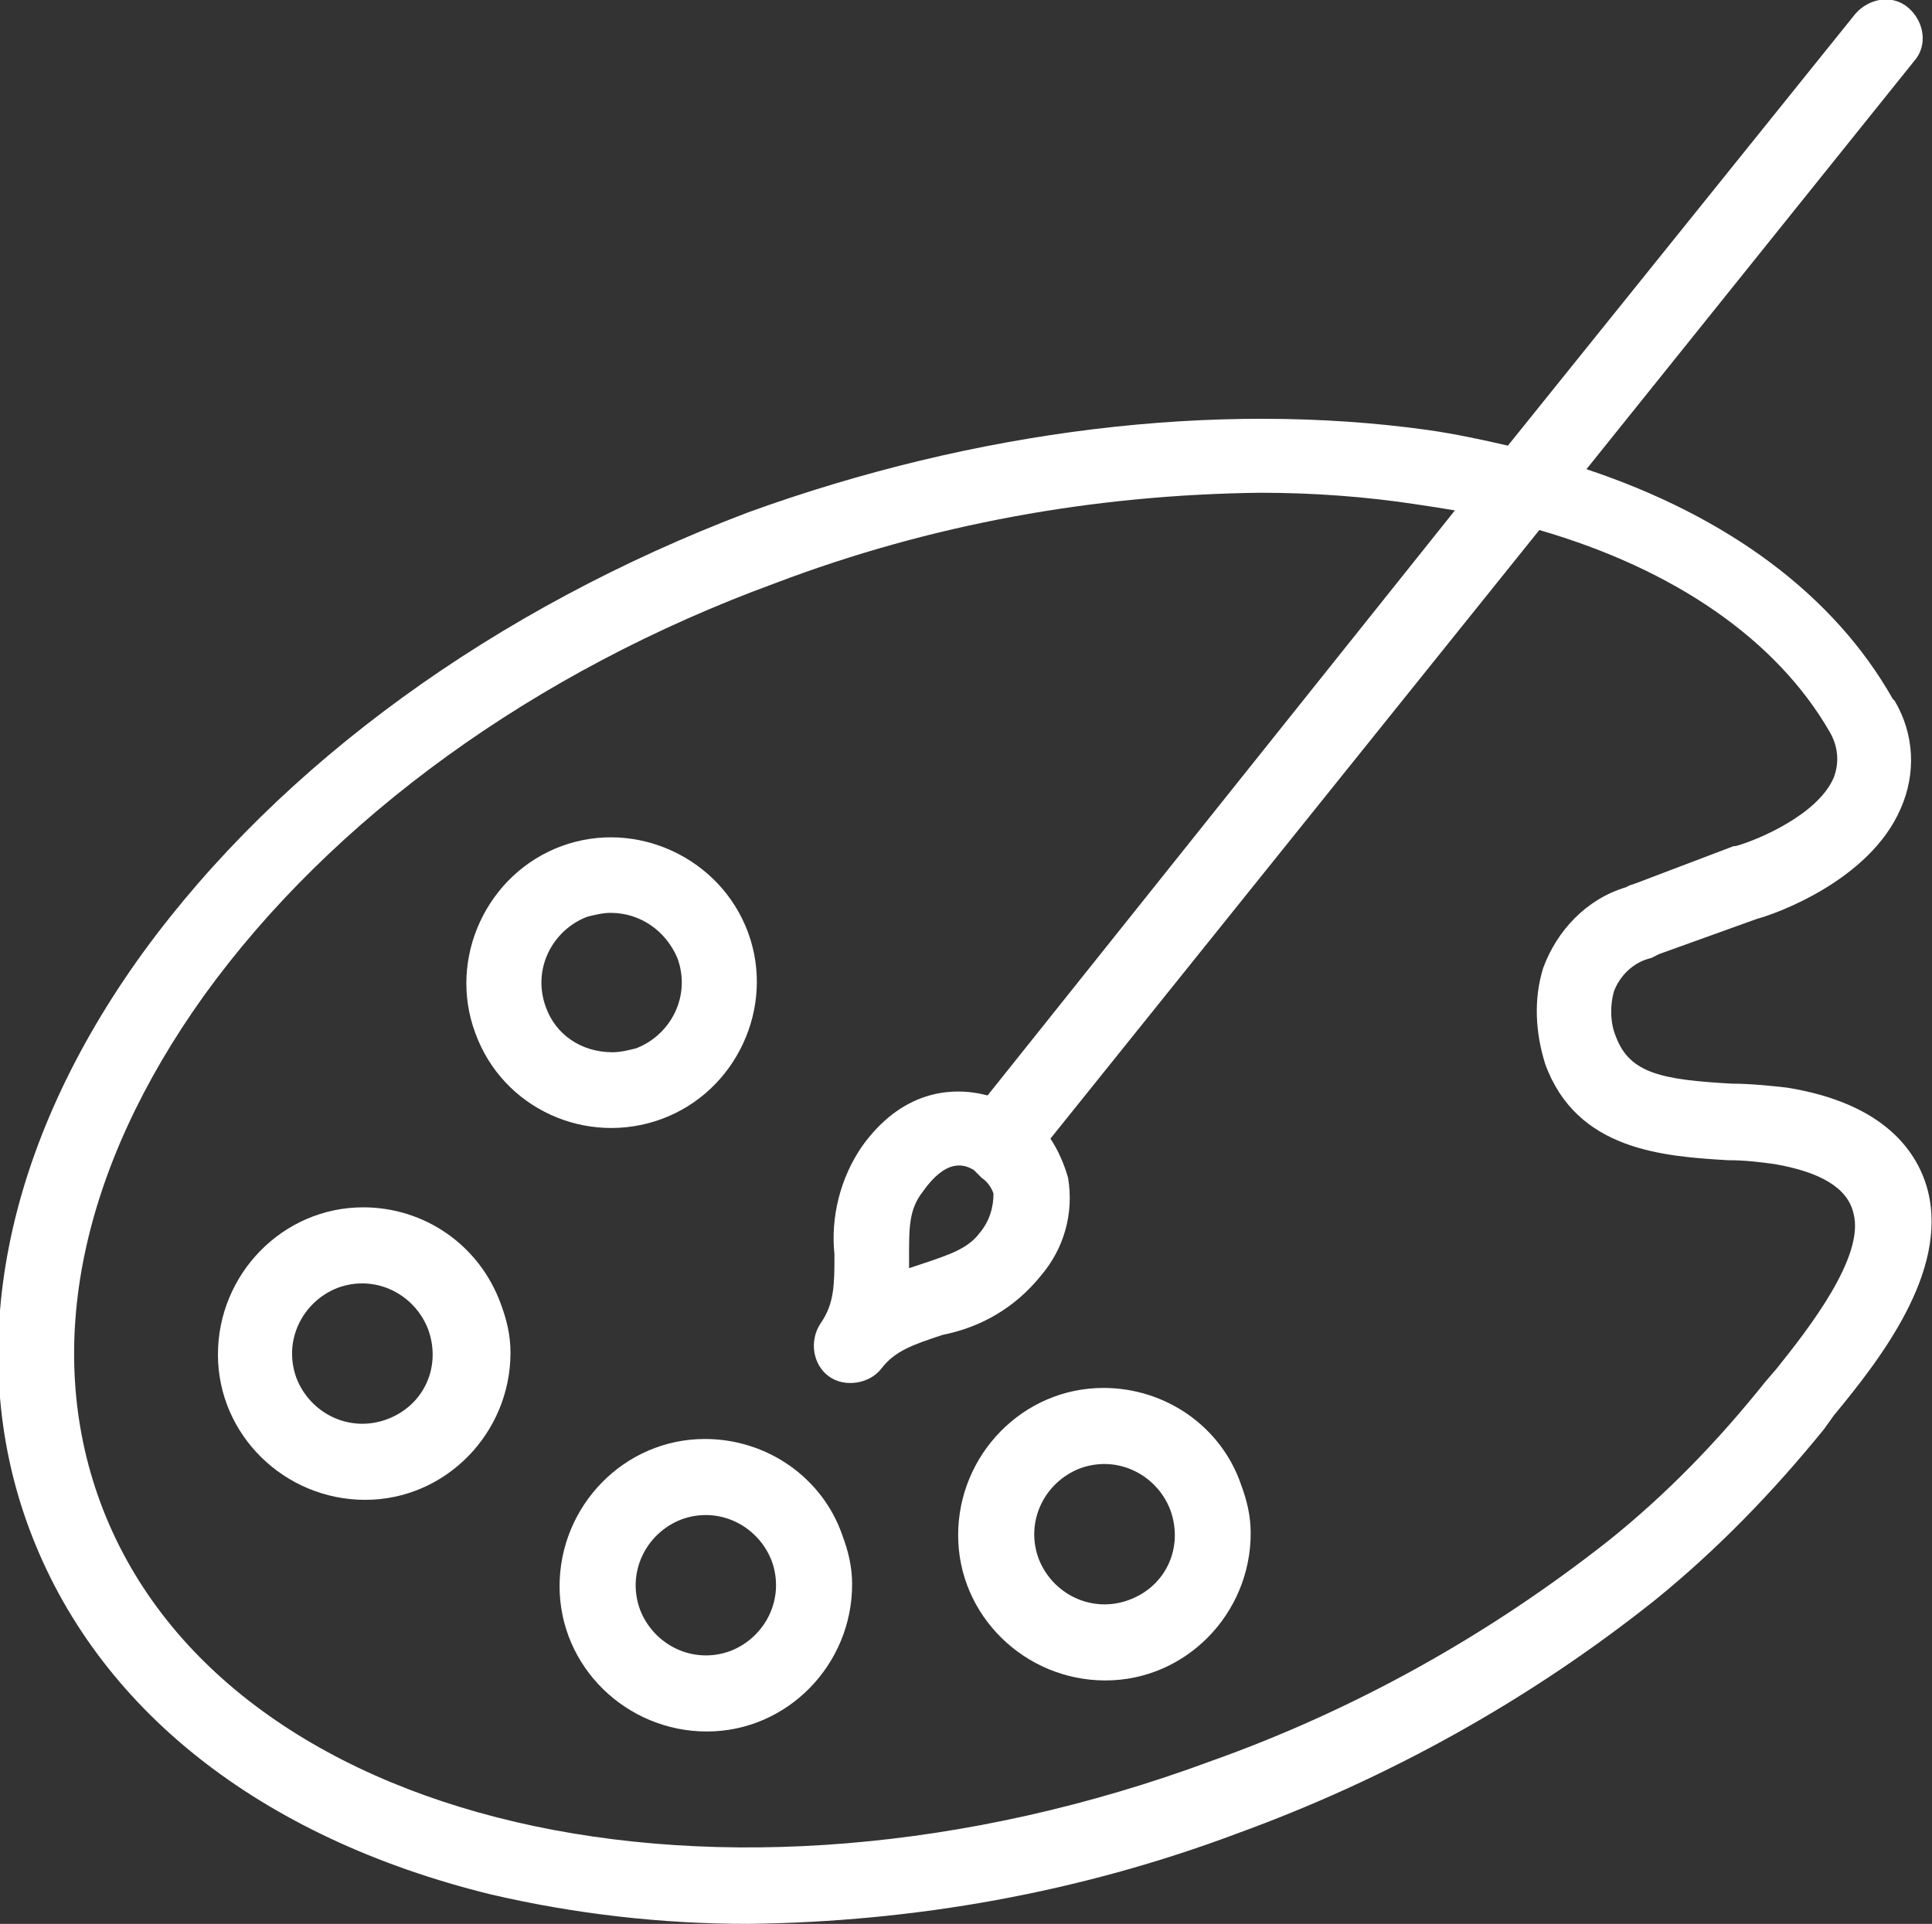 <?xml version="1.0" encoding="utf-8"?>
<!-- Generator: Adobe Illustrator 19.2.1, SVG Export Plug-In . SVG Version: 6.00 Build 0)  -->
<svg version="1.1" id="Livello_1" xmlns="http://www.w3.org/2000/svg" xmlns:xlink="http://www.w3.org/1999/xlink" x="0px" y="0px"
	 viewBox="0 0 98.4 98" style="enable-background:new 0 0 98.4 98;" xml:space="preserve">
<rect x="0" y="0" width="98.4" height="98" fill="#333333" stroke="none"/>
<style type="text/css">
	.st0{fill:#FFFFFF;}
</style>
<title>4-colour</title>
<path class="st0" d="M18.5,61.5c-4.1,0-7.4,3.4-7.4,7.5c0,4.1,3.4,7.4,7.5,7.4c4.1,0,7.4-3.4,7.4-7.5c0-0.9-0.2-1.7-0.5-2.5
	C24.4,63.4,21.6,61.5,18.5,61.5z M19.7,72.3c-1.9,0.7-3.9-0.3-4.6-2.1c-0.7-1.9,0.3-3.9,2.1-4.6c1.9-0.7,3.9,0.3,4.6,2.1
	C22.5,69.6,21.6,71.6,19.7,72.3C19.7,72.3,19.7,72.3,19.7,72.3L19.7,72.3z"/>
<path class="st0" d="M33.7,57c3.8-1.4,5.8-5.7,4.4-9.5c-1.4-3.8-5.7-5.8-9.5-4.4c0,0,0,0,0,0c-3.8,1.4-5.8,5.7-4.4,9.5
	C25.6,56.5,29.9,58.4,33.7,57z M27.8,51.3c-0.7-1.9,0.3-3.9,2.1-4.6c0.4-0.1,0.8-0.2,1.2-0.2c1.5,0,2.8,0.9,3.4,2.3
	c0.7,1.9-0.3,3.9-2.1,4.6c-0.4,0.1-0.8,0.2-1.2,0.2C29.6,53.6,28.3,52.7,27.8,51.3L27.8,51.3z"/>
<path class="st0" d="M35.9,73.3c-4.1,0-7.4,3.4-7.4,7.5c0,4.1,3.4,7.4,7.5,7.4c4.1,0,7.4-3.4,7.4-7.5c0-0.9-0.2-1.7-0.5-2.5
	C41.9,75.3,39.1,73.3,35.9,73.3z M37.2,84.1c-1.9,0.7-3.9-0.3-4.6-2.1c-0.7-1.9,0.3-3.9,2.1-4.6c1.9-0.7,3.9,0.3,4.6,2.1
	C40,81.4,39,83.4,37.2,84.1C37.2,84.1,37.2,84.1,37.2,84.1z"/>
<path class="st0" d="M56.2,70.7c-4.1,0-7.4,3.4-7.4,7.5c0,4.1,3.4,7.4,7.5,7.4c4.1,0,7.4-3.4,7.4-7.5c0-0.9-0.2-1.7-0.5-2.5
	C62.2,72.7,59.4,70.7,56.2,70.7z M57.5,81.5c-1.9,0.7-3.9-0.3-4.6-2.1c-0.7-1.9,0.3-3.9,2.1-4.6c1.9-0.7,3.9,0.3,4.6,2.1
	C60.3,78.8,59.4,80.8,57.5,81.5C57.5,81.5,57.5,81.5,57.5,81.5L57.5,81.5z"/>
<path class="st0" d="M98.2,60.7c-0.5-2-2.2-4.5-7.2-5.3c-0.9-0.1-1.9-0.2-2.8-0.2c-3.5-0.2-5.2-0.5-5.9-2.4
	c-0.3-0.7-0.3-1.6-0.1-2.3c0.3-0.8,1-1.5,1.9-1.7l0.2-0.1l0.2-0.1l5-1.8c0.8-0.2,5.7-1.9,7.3-5.6c0.8-1.8,0.7-3.8-0.3-5.5l-0.1-0.1
	c-3-5.3-8.4-9.3-15.6-11.7L97.5,3.1c0.7-0.8,0.5-2-0.3-2.7c-0.8-0.7-2-0.5-2.7,0.3l-17.7,22c-1.3-0.3-2.7-0.6-4.1-0.8
	c-10.8-1.5-23,0-34.6,4.2C25.2,31,14.3,38.9,7.3,48.5c-7.1,9.8-9.2,20.3-5.8,29.4s11.7,15.7,23.5,18.6c4.3,1,8.7,1.5,13.1,1.5
	c8.5-0.1,16.9-1.6,24.9-4.6c7.7-2.8,14.9-6.8,21.3-11.9c3.2-2.6,6-5.5,8.6-8.7l0.5-0.7C95.8,69.2,99.2,64.8,98.2,60.7z M90.5,69.7
	l-0.6,0.7c-2.4,3-5,5.7-8,8.1c-6.1,4.8-12.9,8.6-20.2,11.2c-25.1,9.3-50.5,3.4-56.6-13.2c-2.9-7.9-1-17,5.3-25.8
	c6.5-9,16.8-16.5,29.1-21c7.9-3,16.2-4.5,24.7-4.6c2.7,0,5.4,0.2,8,0.6c0.7,0.1,1.3,0.2,1.9,0.3L50.3,55.8c-1.9-0.5-4.4-0.2-6.4,2.6
	c-1.1,1.6-1.6,3.6-1.4,5.5c0,1.5,0,2.5-0.7,3.5c-0.6,0.9-0.4,2.1,0.4,2.7s2.1,0.4,2.7-0.4c0.7-0.9,1.6-1.2,3.1-1.7
	c2-0.4,3.7-1.4,5-3c1.2-1.4,1.7-3.2,1.4-5c-0.2-0.7-0.5-1.4-0.9-2l24.9-31c6.9,2,12.1,5.6,14.8,10.3c0.4,0.7,0.5,1.5,0.2,2.3
	c-0.8,1.9-3.9,3.2-5,3.5h-0.1l-5,1.9L83,45.1l-0.2,0.1c-2,0.6-3.5,2.2-4.2,4.1c-0.5,1.6-0.4,3.3,0.1,4.9c1.6,4.4,6,4.7,9.3,4.9
	c0.9,0,1.7,0.1,2.4,0.2c2.3,0.4,3.7,1.2,4,2.5C95,64,92.1,67.7,90.5,69.7L90.5,69.7z M49.6,59.6L49.6,59.6L49.6,59.6
	c0.1,0.1,0.3,0.3,0.4,0.4c0.3,0.2,0.5,0.5,0.6,0.8c0,0.7-0.2,1.4-0.7,2c-0.6,0.8-1.5,1.1-3,1.6l-0.6,0.2c0-0.2,0-0.4,0-0.6
	c0-1.5,0-2.4,0.7-3.3C48.2,59,49.1,59.3,49.6,59.6z"/>
</svg>
